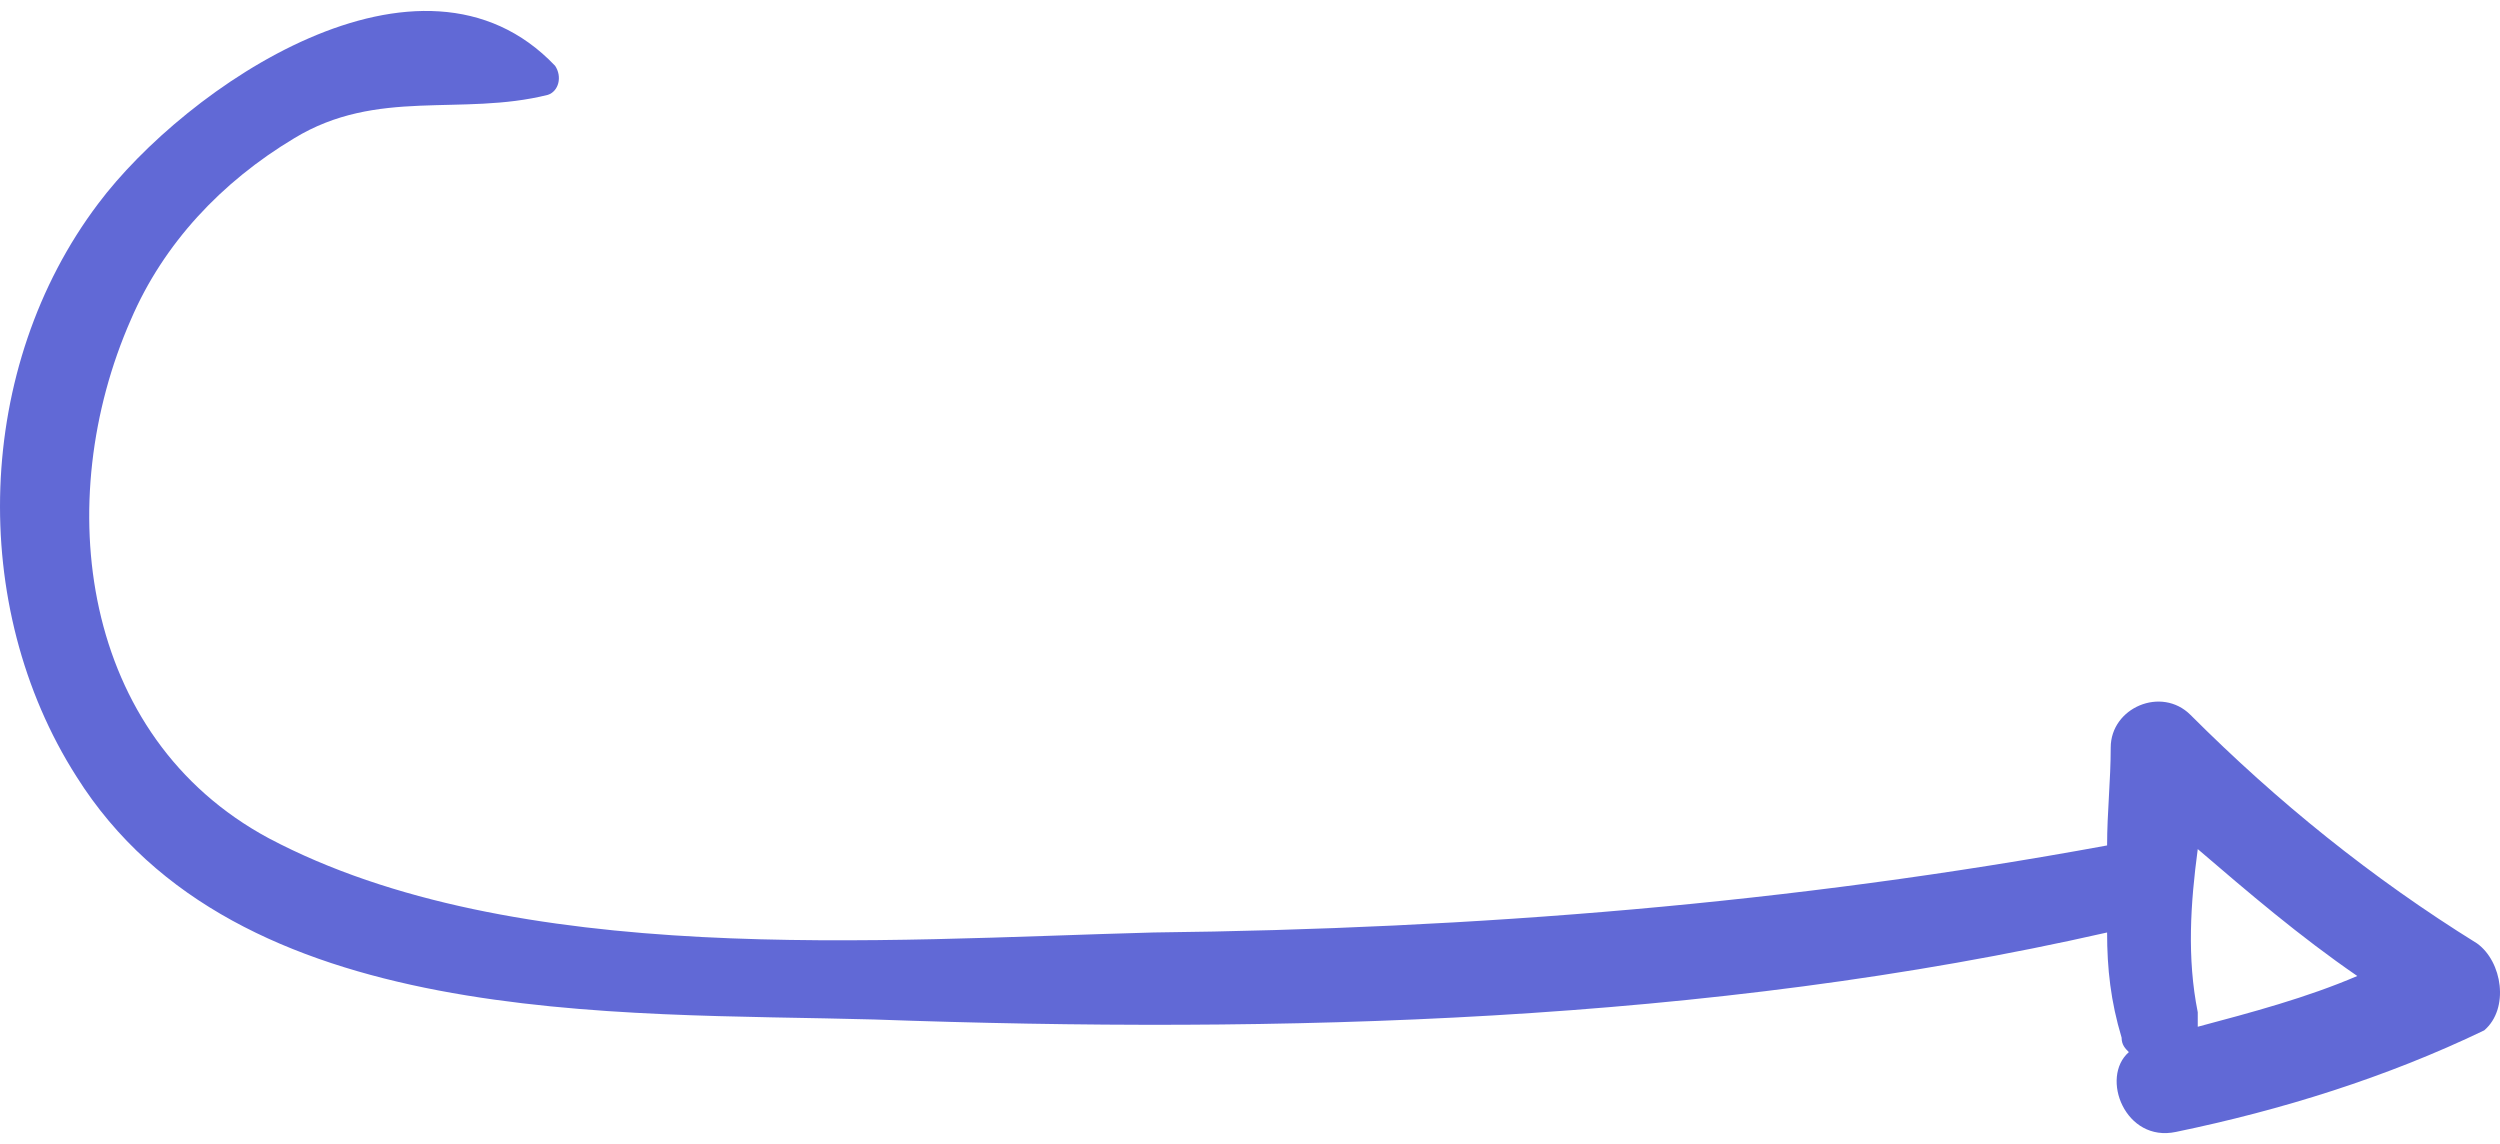 <svg width="118" height="54" viewBox="0 0 118 54" fill="none" xmlns="http://www.w3.org/2000/svg">
<path d="M116.912 44.526C111.949 41.446 107.499 37.852 103.392 33.744C102.022 32.375 99.626 33.401 99.626 35.284C99.626 36.825 99.455 38.365 99.455 39.905C84.565 42.644 69.675 43.842 54.442 44.013C41.606 44.355 24.32 45.724 12.681 39.563C3.781 34.771 2.412 23.645 6.177 15.088C7.718 11.494 10.456 8.584 13.879 6.53C17.816 4.134 21.752 5.504 25.86 4.477C26.373 4.306 26.544 3.621 26.202 3.107C19.869 -3.567 8.745 4.134 4.637 9.611C-1.182 17.313 -1.524 28.609 3.61 36.653C11.141 48.634 29.112 47.778 41.263 48.12C60.432 48.805 80.628 48.291 99.455 44.013C99.455 45.724 99.626 47.264 100.14 48.976C100.14 49.318 100.311 49.489 100.482 49.66C99.113 50.858 100.311 53.939 102.707 53.426C107.67 52.399 112.634 50.858 117.255 48.633C118.453 47.607 118.111 45.382 116.912 44.526ZM103.734 40.077C106.13 42.13 108.526 44.184 111.264 46.067C108.869 47.094 106.301 47.778 103.734 48.463C103.734 48.292 103.734 48.12 103.734 47.778C103.22 45.211 103.392 42.644 103.734 40.077Z" fill="#6169D6"/>
</svg>
